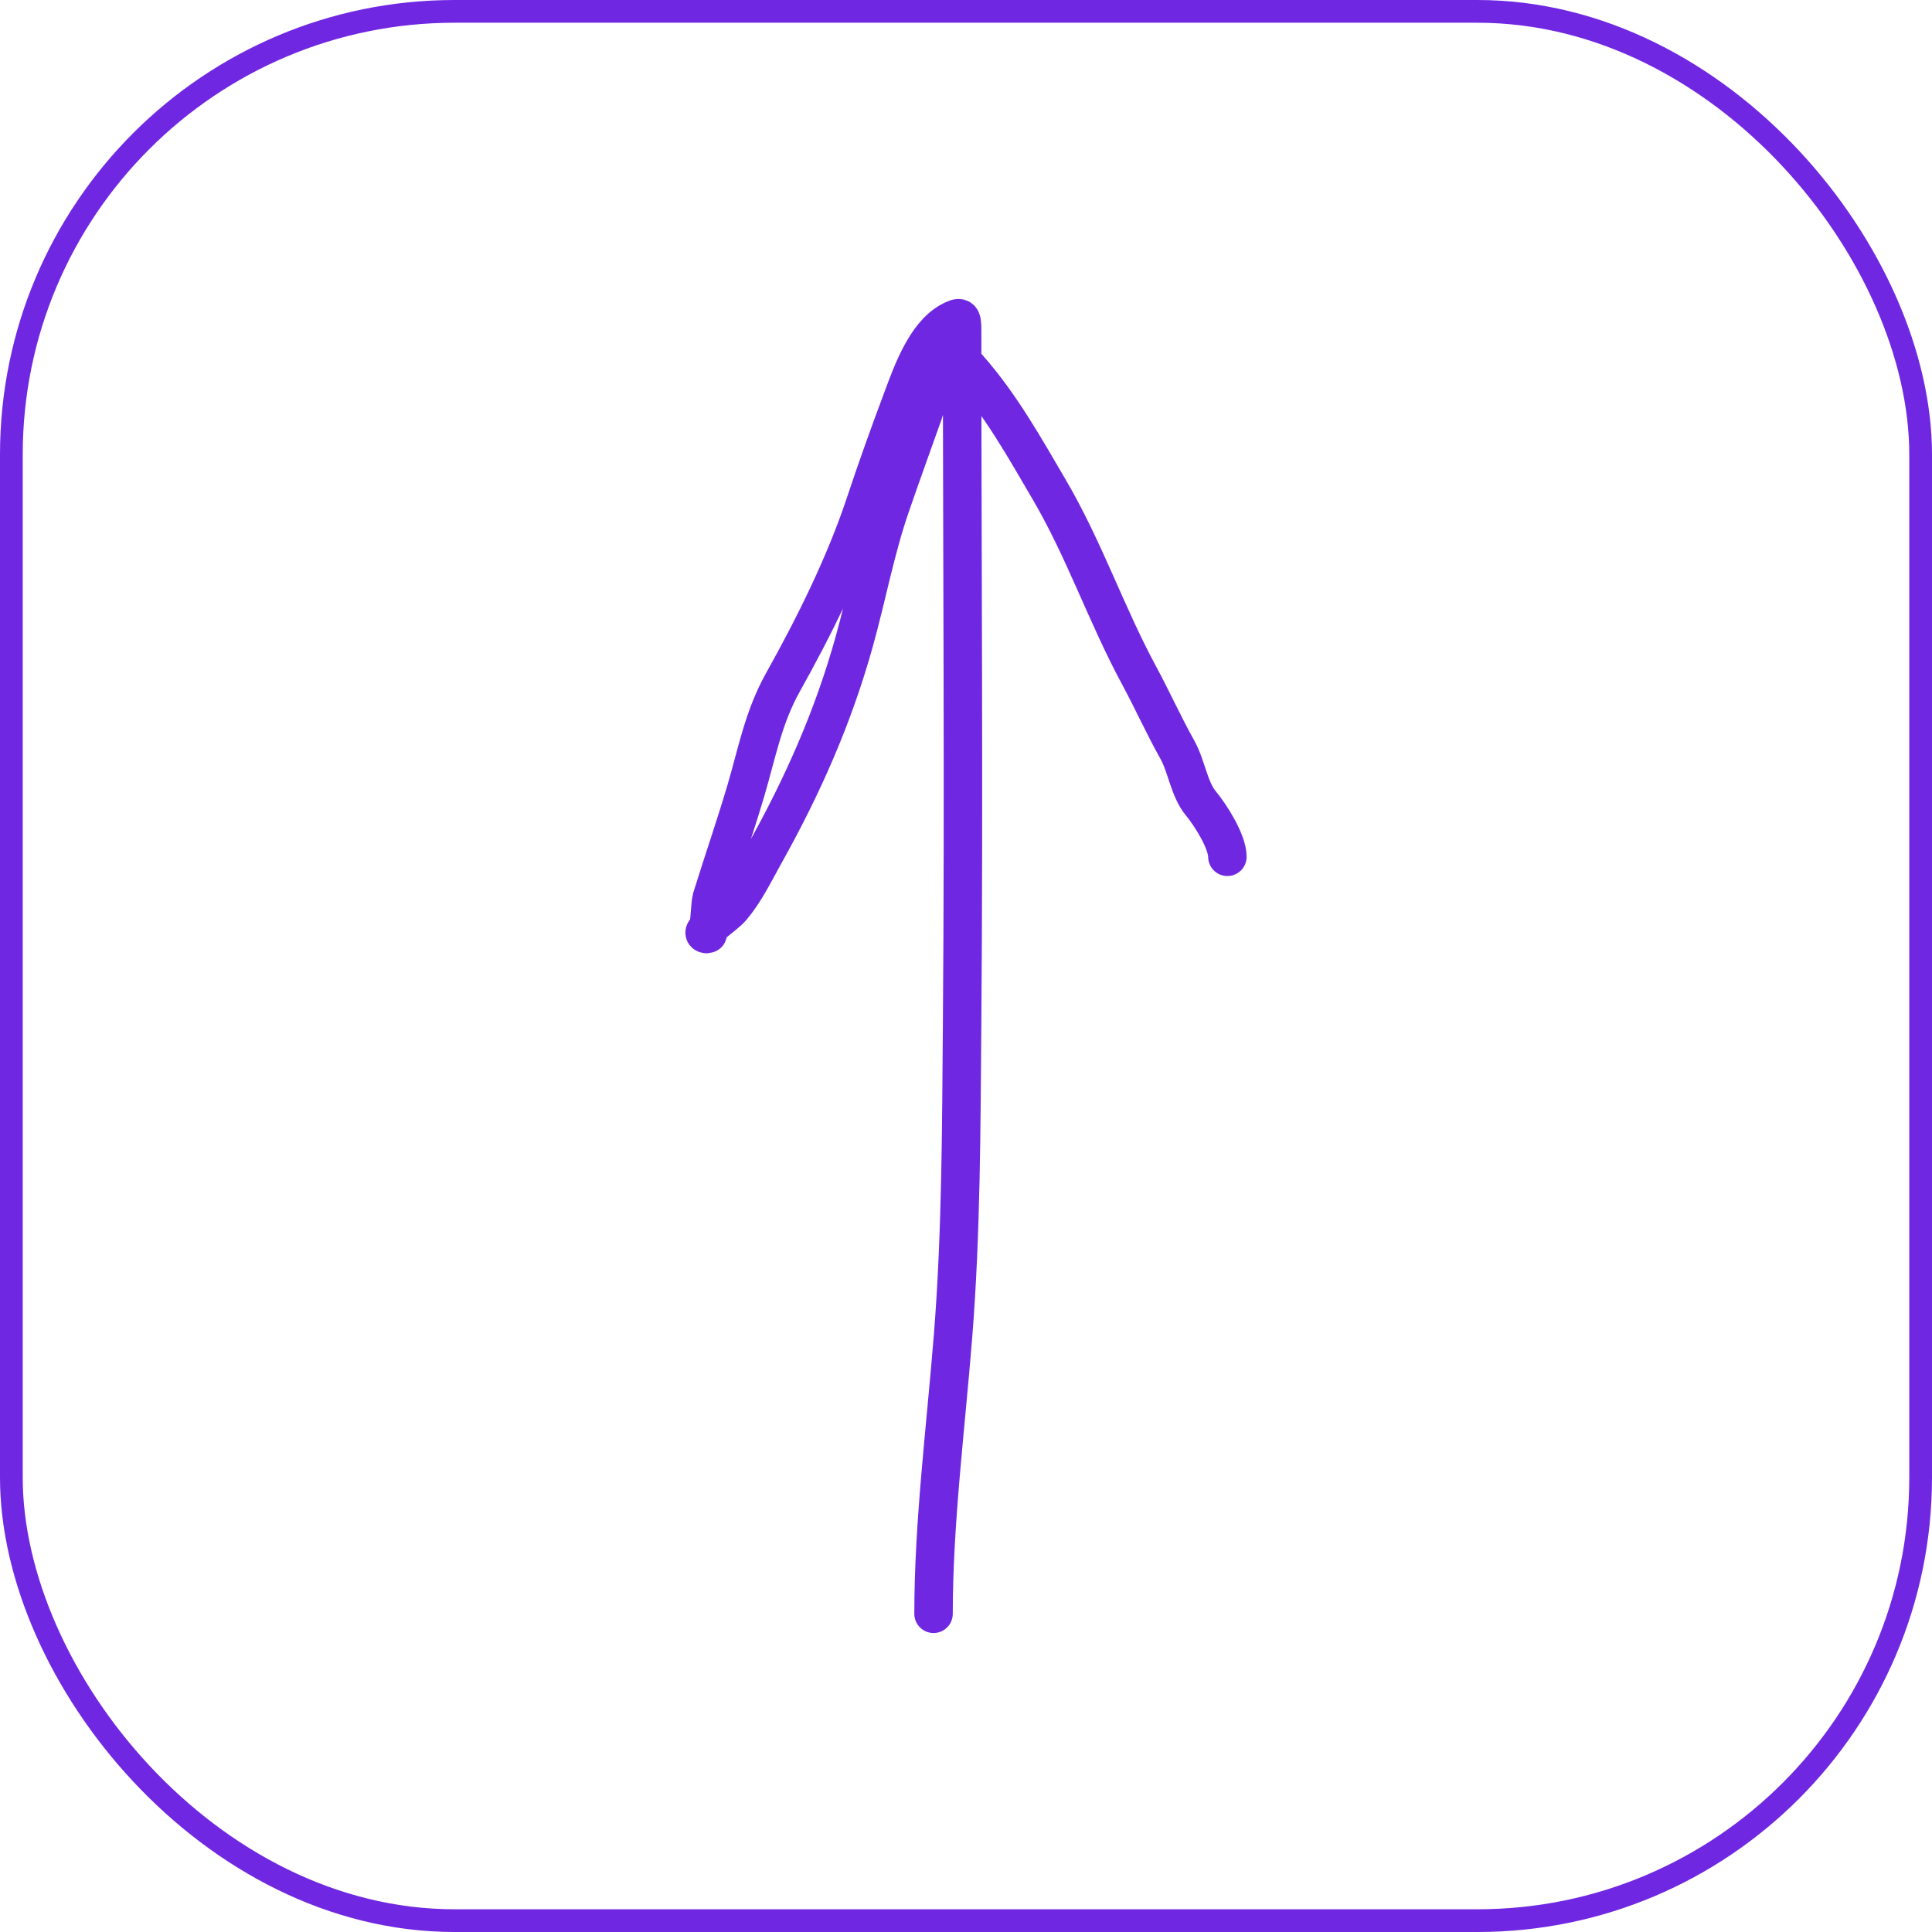 <?xml version="1.0" encoding="UTF-8"?> <svg xmlns="http://www.w3.org/2000/svg" width="85" height="85" viewBox="0 0 85 85" fill="none"><path d="M41.072 71C41.072 67.006 41.607 62.828 41.93 58.778C42.291 54.254 42.292 49.58 42.329 45.037C42.412 34.85 42.329 24.66 42.329 14.473C42.329 13.954 42.269 13.886 41.79 14.152C40.708 14.755 40.115 16.448 39.715 17.513C39.125 19.087 38.585 20.594 38.059 22.174C37.173 24.841 35.812 27.576 34.448 30.015C33.578 31.573 33.309 33.12 32.812 34.795C32.347 36.368 31.796 37.955 31.306 39.536C31.25 39.718 31.188 41.096 31.127 41.096C30.604 41.096 31.846 40.336 32.184 39.936C32.785 39.224 33.168 38.414 33.62 37.606C35.318 34.572 36.649 31.569 37.581 28.234C38.143 26.22 38.514 24.171 39.197 22.204C39.666 20.85 40.152 19.502 40.633 18.153C40.794 17.701 40.788 17.113 41.162 16.813C41.294 16.707 41.252 16.516 41.252 16.363C41.252 16.017 41.347 15.621 41.441 15.293C41.559 14.879 42.513 16.092 42.628 16.223C44.037 17.823 45.097 19.723 46.169 21.553C47.711 24.185 48.673 27.048 50.12 29.724C50.705 30.809 51.197 31.911 51.805 32.995C52.197 33.693 52.317 34.725 52.833 35.345C53.255 35.853 54 37.023 54 37.696" stroke="#7027E2" stroke-width="1.692" stroke-linecap="round"></path><rect x="0.5" y="0.5" width="84" height="84" rx="19.5" stroke="#7027E2"></rect></svg> 
